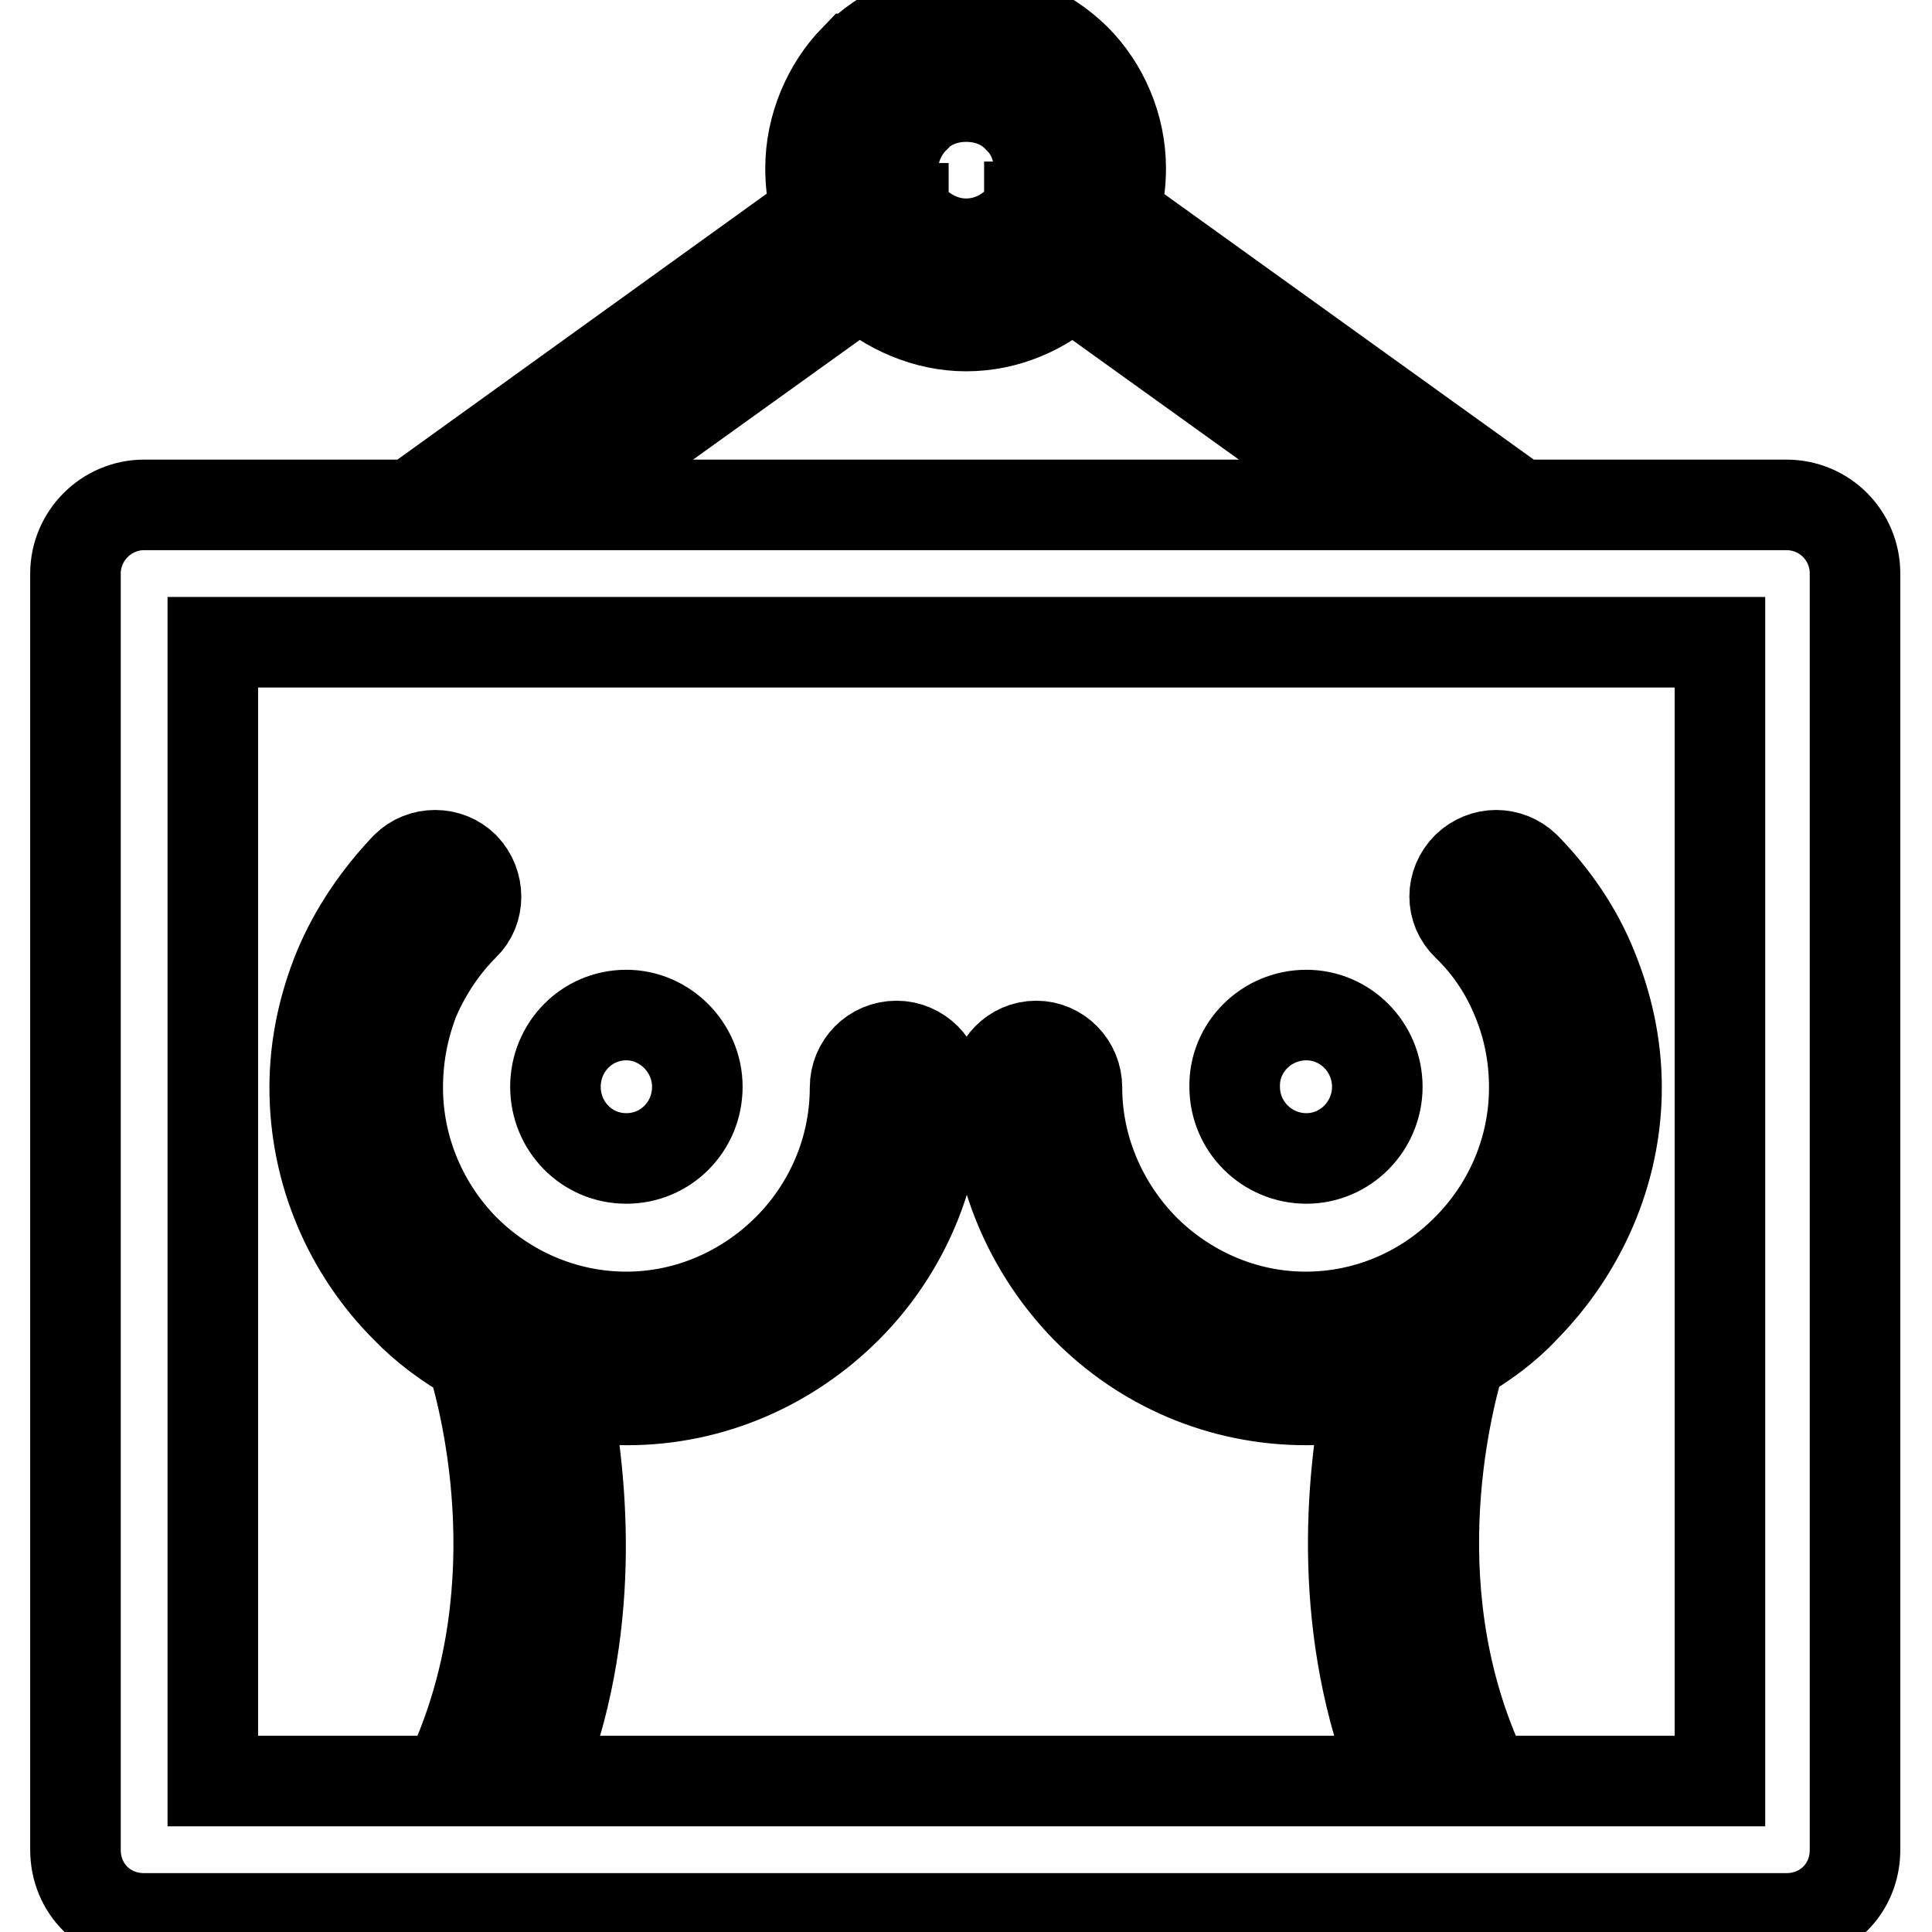 <?xml version="1.0" encoding="utf-8"?>
<!-- Svg Vector Icons : http://www.onlinewebfonts.com/icon -->
<!DOCTYPE svg PUBLIC "-//W3C//DTD SVG 1.1//EN" "http://www.w3.org/Graphics/SVG/1.1/DTD/svg11.dtd">
<svg version="1.1" xmlns="http://www.w3.org/2000/svg" xmlns:xlink="http://www.w3.org/1999/xlink" x="0px" y="0px" viewBox="0 0 256 256" enable-background="new 0 0 256 256" xml:space="preserve">
<g> <path stroke-width="12" fill-opacity="0" stroke="#000000"  d="M19.1,66.9h35.5l53.6-38.6c-0.5-1.9-0.8-3.8-0.8-6c0-5.5,2.3-10.8,5.9-14.5h0.1c3.6-3.7,8.8-6.1,14.5-6.1 c5.6,0,10.8,2.4,14.6,6.1c3.7,3.7,6,9,6,14.5c0,2.2-0.3,4.1-0.9,6l53.7,38.6h35.4c5.1,0,9.1,4.1,9.1,9.1v169.1c0,5.2-4,9.1-9.1,9.1 H19.1c-5.1,0-9.1-3.9-9.1-9.1V76C10,71,14.1,66.9,19.1,66.9z M73.2,66.9h109.6L142,37.6c-3.7,3.4-8.6,5.6-14,5.6 c-5.3,0-10.4-2.3-14-5.6L73.2,66.9z M134.9,15.6L134.9,15.6c-1.7-1.8-4.1-2.8-6.9-2.8c-2.7,0-5.1,1-6.9,2.8v0.1 c-1.7,1.7-2.8,4.2-2.8,6.8c0,1.9,0.4,3.6,1.3,5v0.1h0.1v0.1c0.4,0.6,0.9,1.2,1.4,1.7c1.8,1.7,4.2,2.9,6.9,2.9 c2.8,0,5.2-1.2,6.9-2.9c0.6-0.6,1-1.2,1.5-1.7v-0.3h0.1c0.7-1.4,1.2-3.1,1.2-5C137.7,19.8,136.7,17.3,134.9,15.6z M193.5,179.9 c-2,6.7-8.4,32,3.5,56.1h30.9V85.1H28.2V236h31c11.7-24.1,5.4-49.4,3.3-56.1c-3.1-1.7-6.2-4-8.7-6.6c-7.5-7.5-12.1-17.9-12.1-29.2 c0-5.6,1.2-10.9,3.2-15.8c2.1-5,5.2-9.5,8.9-13.4c2.1-2.1,5.6-2.1,7.7,0c2.1,2.2,2.1,5.7,0,7.7c-2.8,2.8-5,6.1-6.6,9.8 c-1.4,3.6-2.2,7.5-2.2,11.7c0,8.3,3.4,15.9,8.8,21.4c5.5,5.5,13.1,9,21.5,9c8.3,0,15.9-3.5,21.4-9c5.5-5.5,8.9-13.1,8.9-21.4 c0-3,2.4-5.5,5.5-5.5c3,0,5.5,2.5,5.5,5.5c0,11.3-4.6,21.7-12.1,29.2c-7.5,7.5-17.8,12.2-29.1,12.2c-2.8,0-5.6-0.4-8.2-1 c2.3,11.8,4.3,31.7-3.8,51.5h114.1c-8.1-19.9-6.2-39.7-3.9-51.5c-2.6,0.6-5.4,1-8.2,1c-11.4,0-21.7-4.6-29.2-12.2 c-7.3-7.5-12-17.9-12-29.2c0-3,2.4-5.5,5.4-5.5c3,0,5.4,2.5,5.4,5.5c0,8.3,3.5,15.9,8.9,21.4c5.5,5.5,13.1,9,21.4,9 c8.4,0,16-3.5,21.4-9c5.5-5.5,8.9-13.1,8.9-21.4c0-4.2-0.8-8.1-2.3-11.7c-1.5-3.7-3.7-7-6.6-9.8c-2.2-2.1-2.2-5.5,0-7.7 c2.2-2.1,5.5-2.1,7.7,0c3.8,3.9,6.9,8.4,8.9,13.4c2,4.9,3.2,10.2,3.2,15.8c0,11.3-4.8,21.7-12.2,29.2 C199.6,175.9,196.7,178,193.5,179.9L193.5,179.9z M173.1,134.5c5.2,0,9.4,4.3,9.4,9.5c0,5.2-4.2,9.5-9.4,9.5 c-5.2,0-9.5-4.2-9.5-9.5C163.5,138.8,167.8,134.5,173.1,134.5z M83,134.5c-5.3,0-9.4,4.3-9.4,9.5c0,5.2,4.1,9.5,9.4,9.5 c5.2,0,9.4-4.2,9.4-9.5C92.4,138.8,88.1,134.5,83,134.5z"/></g>
</svg>